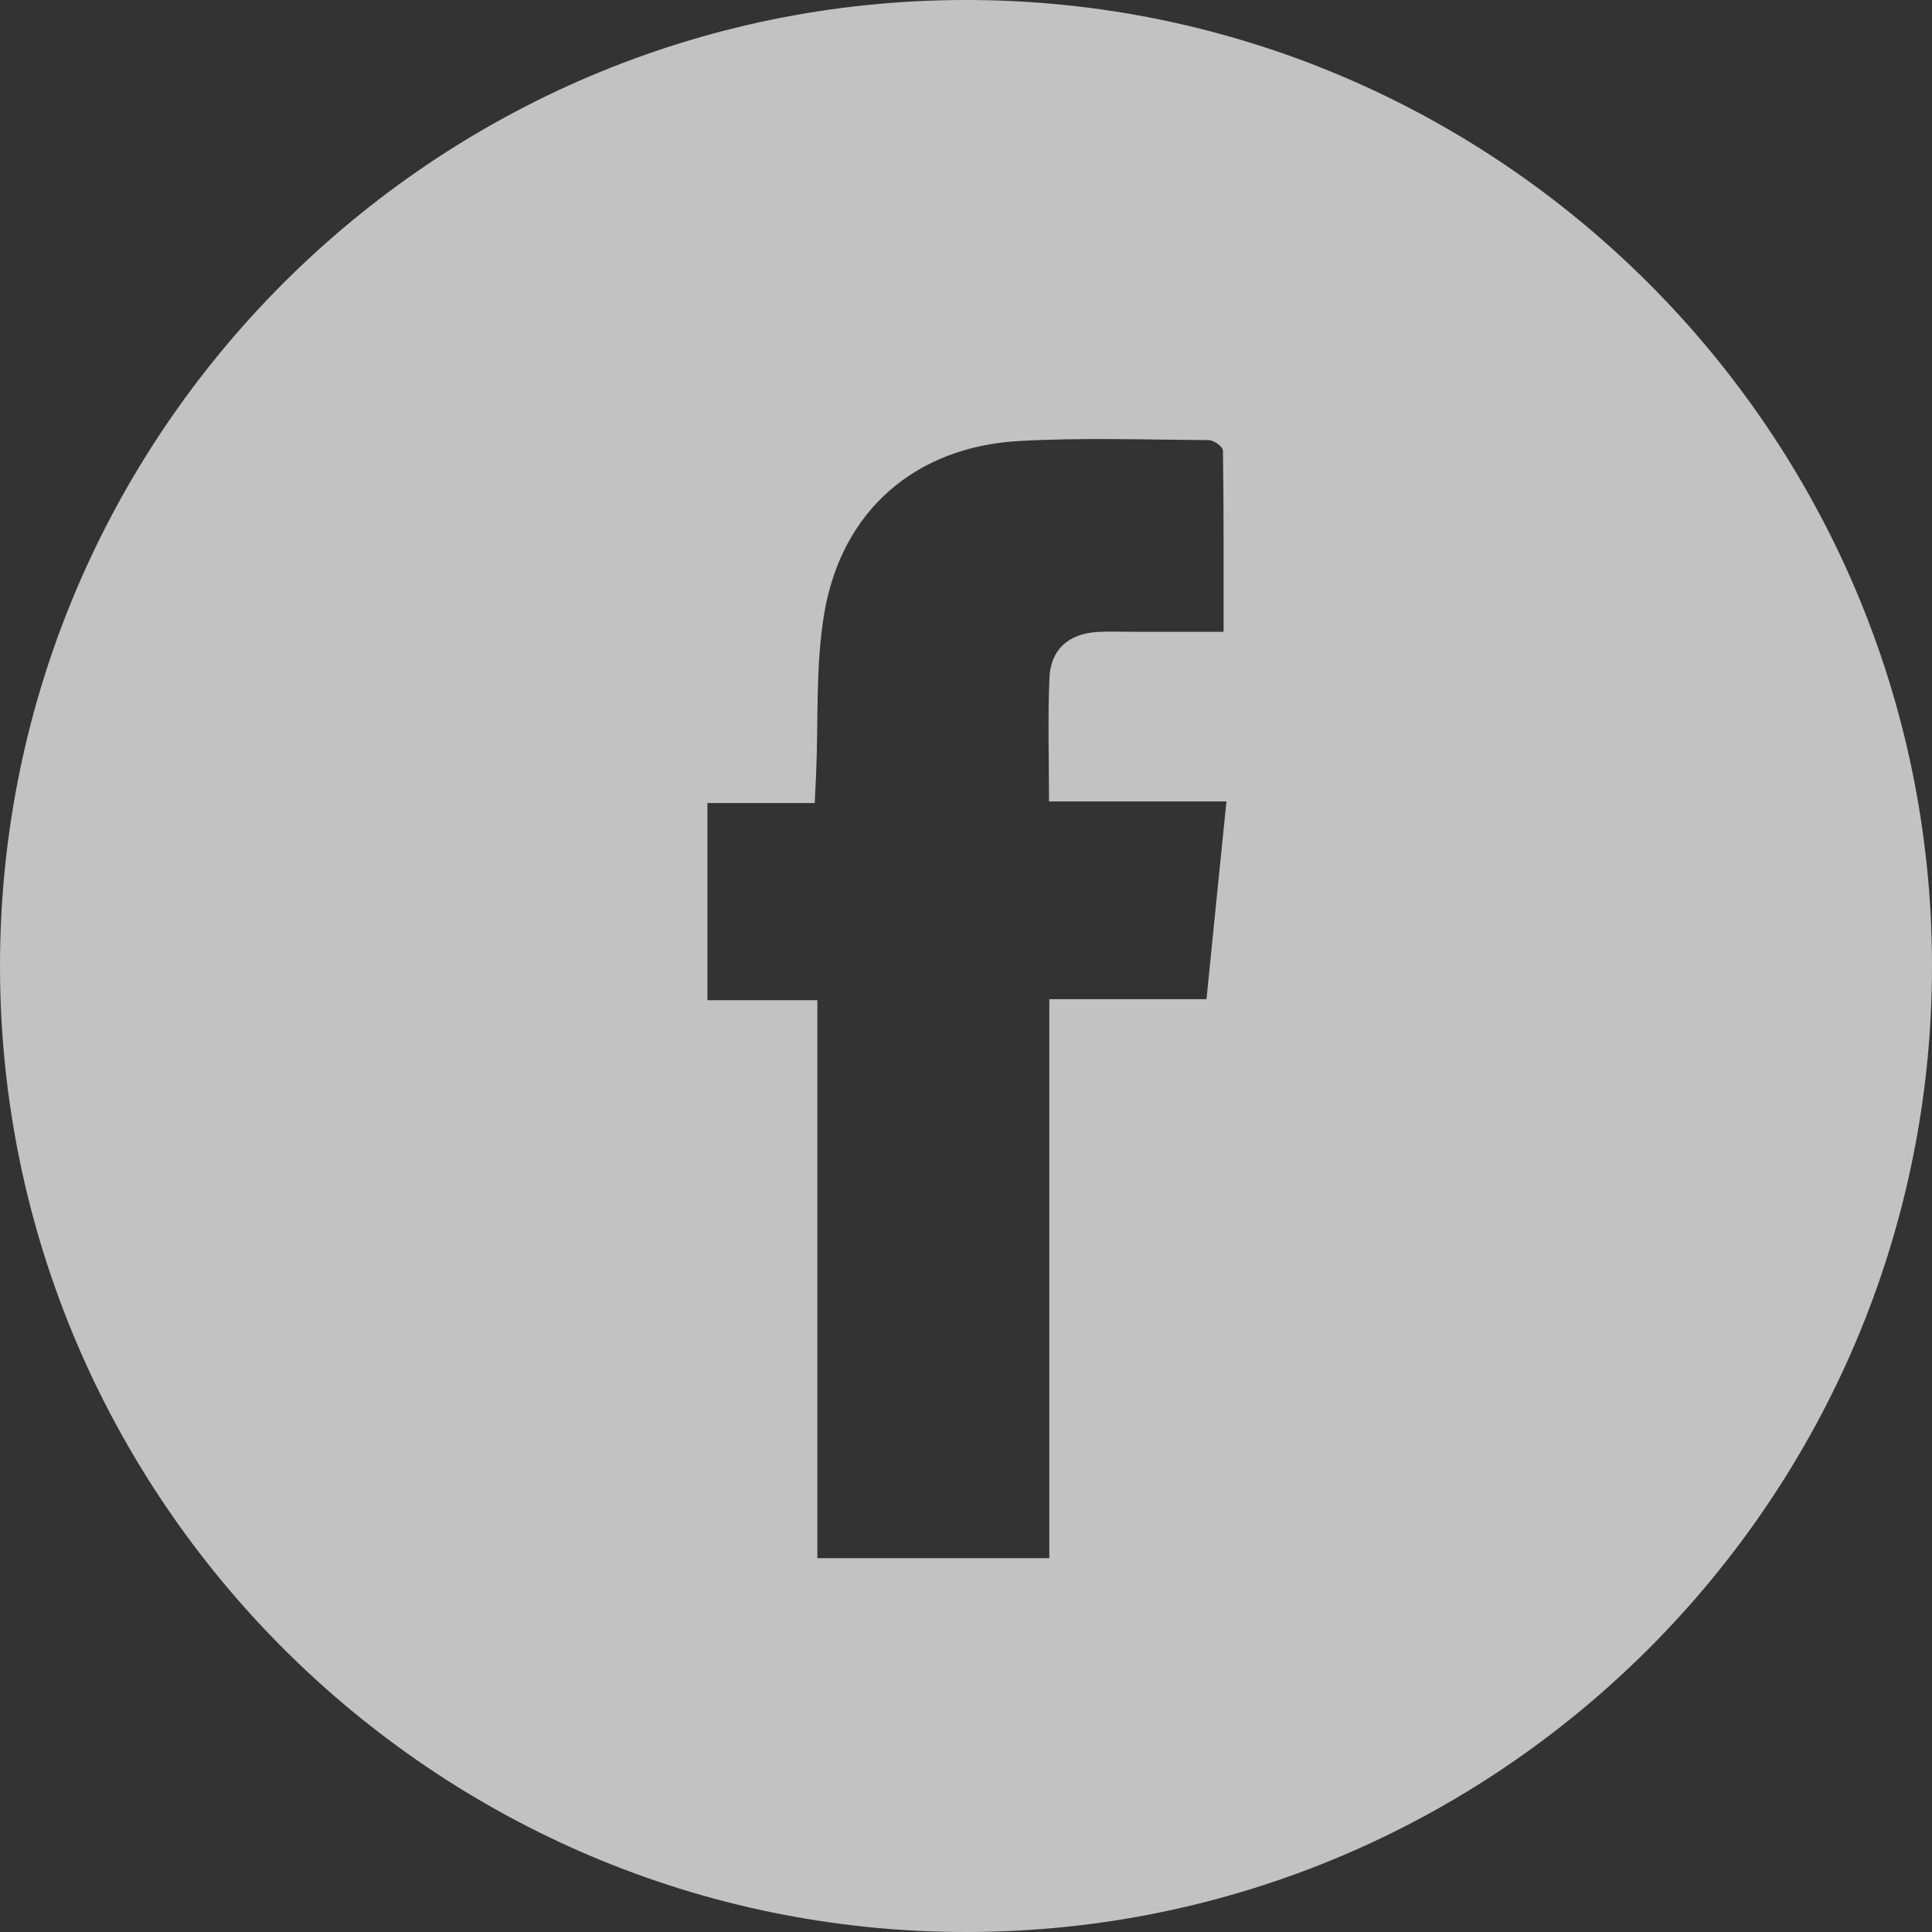 <svg width="31" height="31" viewBox="0 0 31 31" fill="none" xmlns="http://www.w3.org/2000/svg">
<rect x="0" y="0" width="31" height="31" fill="#333333" stroke="none"/>
<g opacity="0.7">
    <path d="M15.51 31C6.969 31.006 0.004 24.049 1.85944e-06 15.509C-0.004 6.961 6.944 0.006 15.49 3.30312e-06C24.034 -0.006 30.994 6.947 31 15.49C31.004 24.036 24.056 30.994 15.51 31ZM13.115 16.049C13.115 19.07 13.115 22.037 13.115 25.002C14.369 25.002 15.584 25.002 16.837 25.002C16.837 22.005 16.837 19.038 16.837 16.032C17.701 16.032 18.524 16.032 19.359 16.032C19.465 14.969 19.569 13.943 19.679 12.86C18.702 12.86 17.776 12.86 16.832 12.86C16.832 12.166 16.811 11.521 16.839 10.879C16.858 10.422 17.143 10.171 17.599 10.141C17.77 10.13 17.945 10.137 18.118 10.137C18.61 10.137 19.102 10.137 19.633 10.137C19.633 9.135 19.637 8.181 19.623 7.228C19.622 7.168 19.475 7.062 19.396 7.062C18.382 7.055 17.366 7.02 16.355 7.076C14.691 7.168 13.507 8.19 13.227 9.835C13.083 10.679 13.133 11.555 13.095 12.417C13.089 12.561 13.082 12.705 13.073 12.885C12.474 12.885 11.915 12.885 11.351 12.885C11.351 13.955 11.351 14.986 11.351 16.049C11.932 16.049 12.491 16.049 13.115 16.049Z" fill="white"/>
</g>
</svg>
